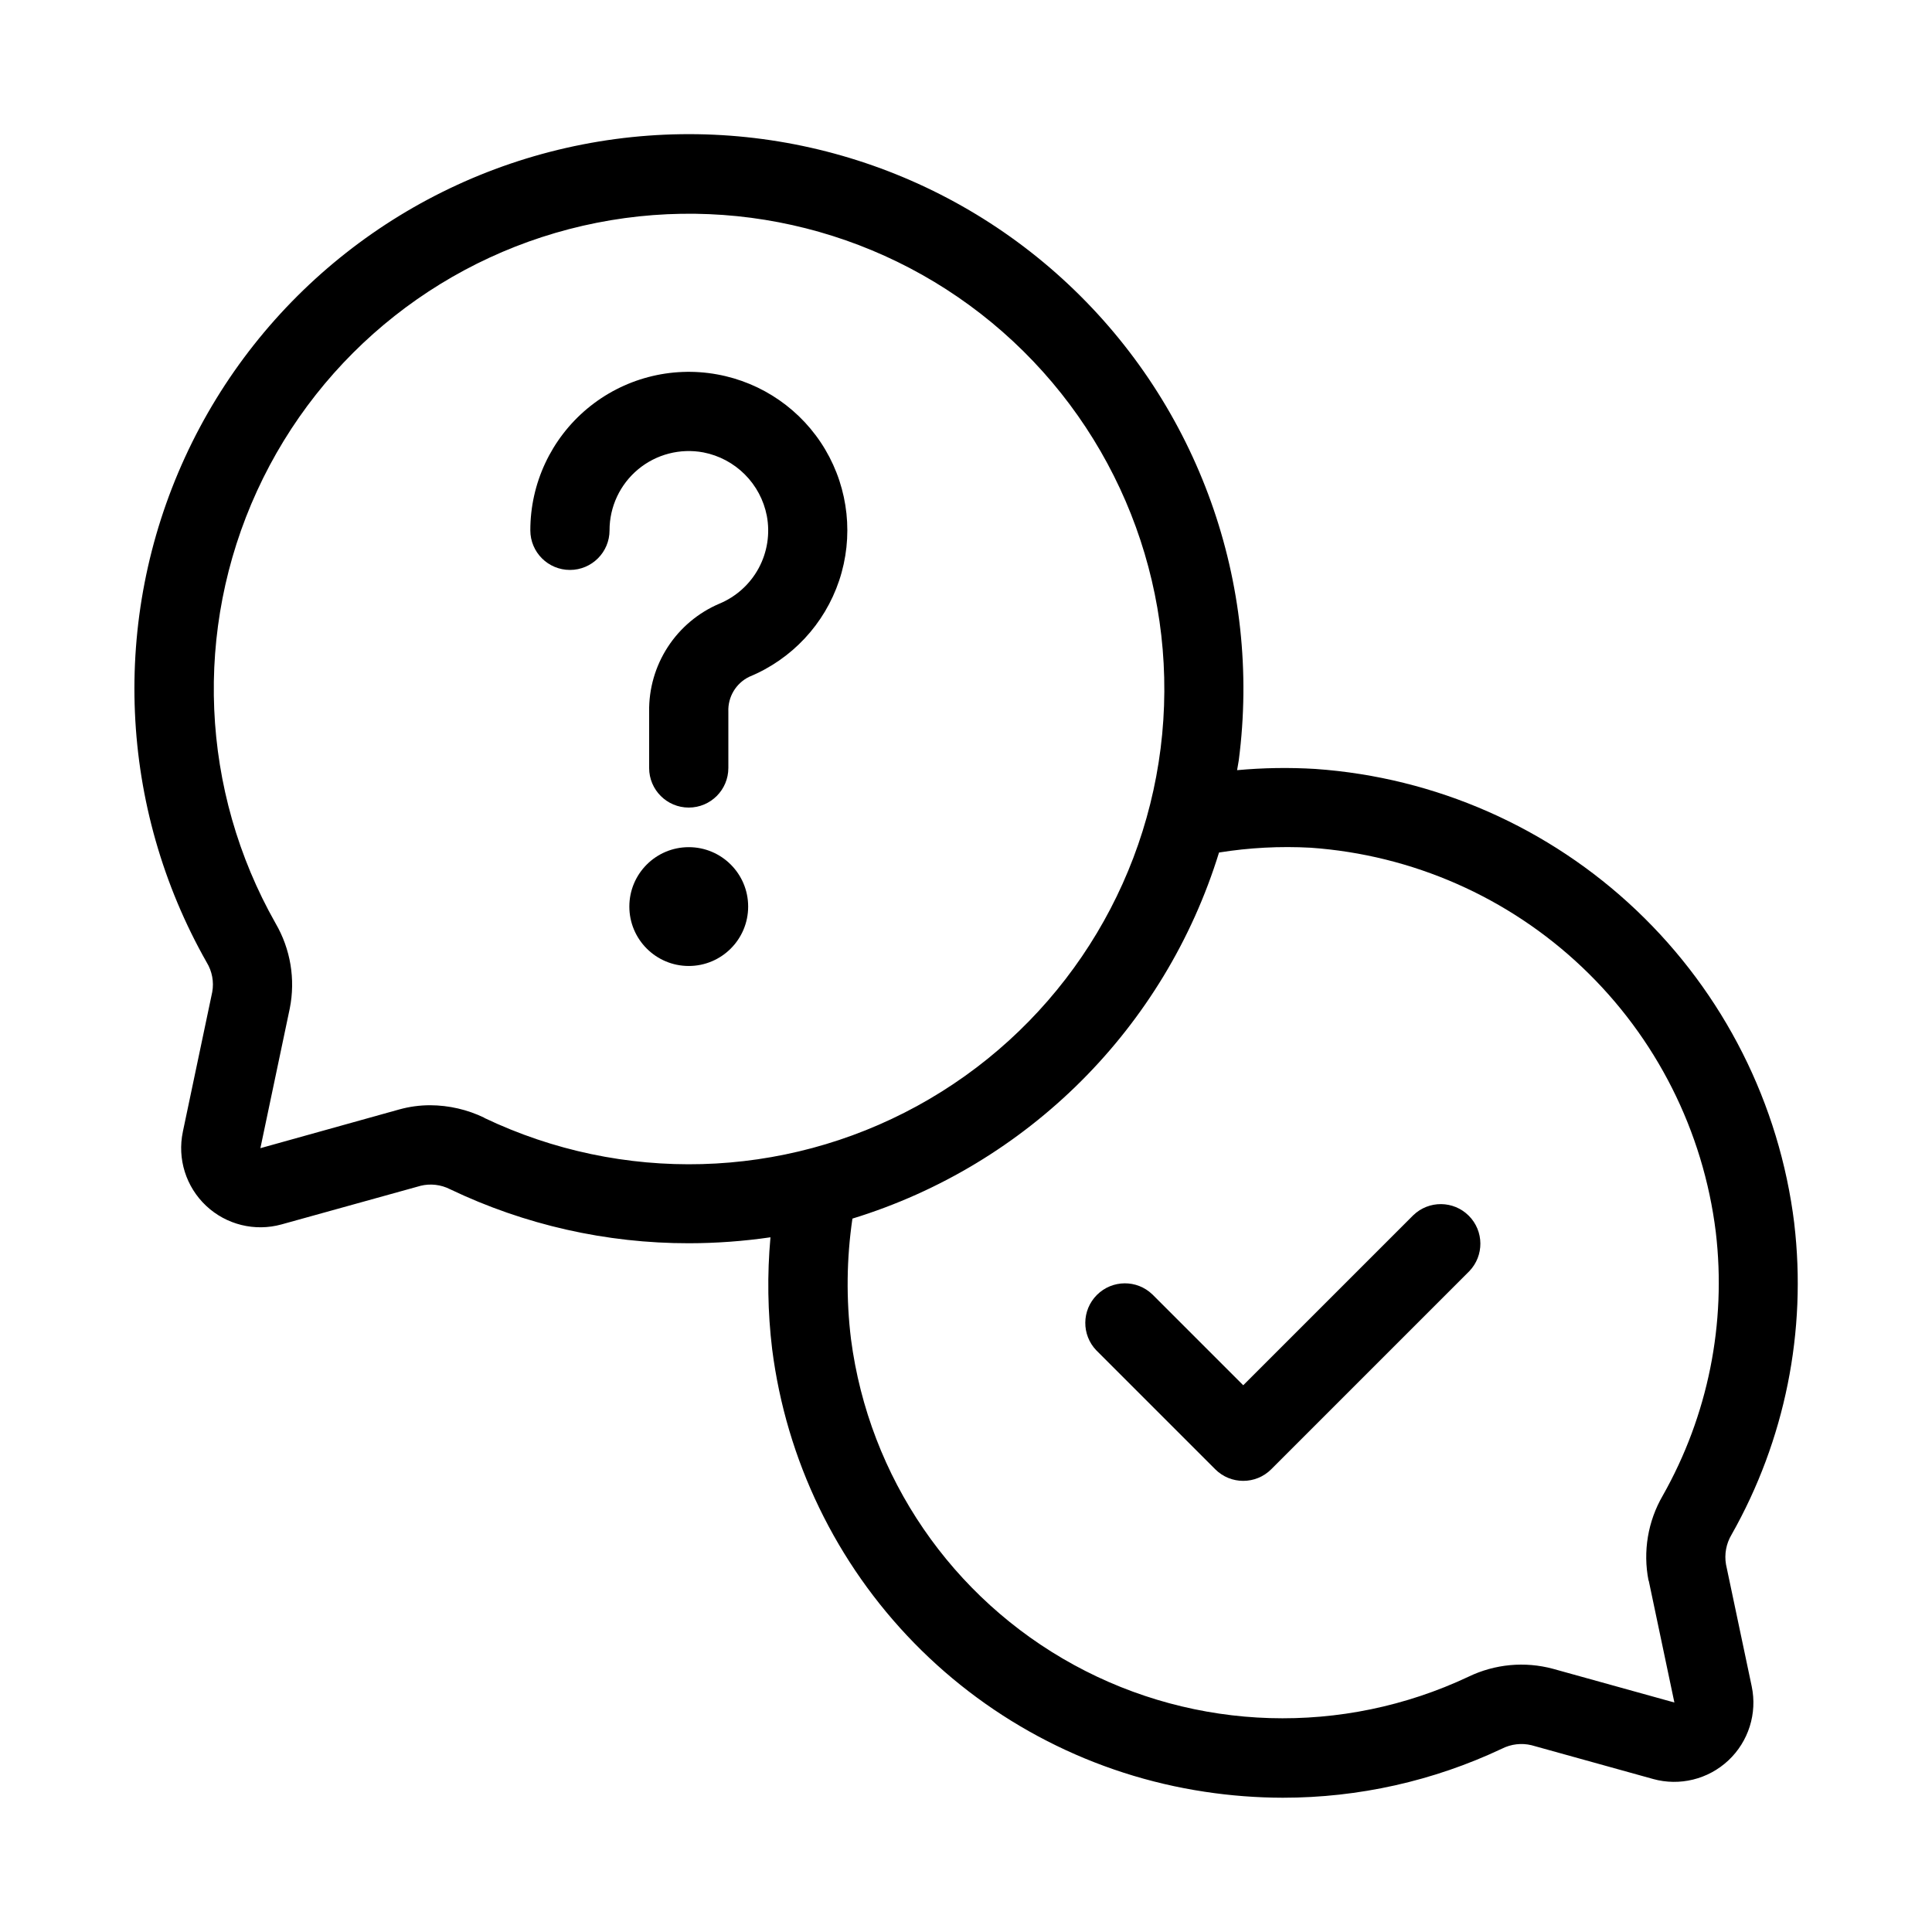 <?xml version="1.0" encoding="UTF-8"?>
<!-- Uploaded to: SVG Repo, www.svgrepo.com, Generator: SVG Repo Mixer Tools -->
<svg fill="#000000" width="800px" height="800px" version="1.1" viewBox="144 144 512 512" xmlns="http://www.w3.org/2000/svg">
 <g>
  <path d="m619.5 468.22c-3.898-31.68-18.691-61.016-41.84-82.988-23.152-21.973-53.219-35.215-85.059-37.453-6.918-0.422-13.859-0.312-20.762 0.324 0.125-0.871 0.324-1.711 0.441-2.57 6.121-46.875-10.68-93.832-45.148-126.18-34.469-32.352-82.395-46.145-128.79-37.062-46.391 9.082-85.582 39.926-105.31 82.883-19.73 42.957-17.586 92.781 5.758 133.89 1.426 2.344 1.945 5.133 1.457 7.832l-7.789 37.02h0.004c-1.516 7.176 0.824 14.617 6.168 19.637s12.922 6.887 19.988 4.926l36.82-10.223-0.004-0.004c2.644-0.648 5.43-0.324 7.852 0.914 19.766 9.449 41.398 14.336 63.305 14.309 7.223-0.012 14.438-0.535 21.59-1.578-0.895 9.875-0.742 19.812 0.449 29.652 3.734 29.367 16.949 56.711 37.645 77.879 20.691 21.172 47.73 35.004 77.004 39.406 6.844 1.039 13.754 1.57 20.676 1.582 20.086 0.012 39.926-4.43 58.086-13.004 2.418-1.223 5.188-1.547 7.82-0.914l32.191 8.941v0.004c7.062 1.965 14.641 0.102 19.988-4.918 5.348-5.016 7.688-12.457 6.18-19.633l-6.812-32.297c-0.473-2.723 0.051-5.523 1.469-7.894 14.168-25.023 19.988-53.918 16.617-82.477zm-347.15-28.004c-4.469-2.16-9.363-3.293-14.328-3.316-2.773-0.004-5.535 0.371-8.207 1.113l-36.809 10.266 7.789-37.031c1.539-7.723 0.203-15.742-3.758-22.547-19.949-35.191-21.781-77.828-4.918-114.6 16.859-36.773 50.359-63.211 90.047-71.062 39.688-7.852 80.727 3.836 110.32 31.422 29.594 27.582 44.137 67.703 39.094 107.84-5.047 40.141-29.062 75.414-64.562 94.816-35.5 19.402-78.16 20.57-114.67 3.144zm308.58 122.67 6.801 32.297-32.18-8.934c-7.473-2.012-15.426-1.266-22.398 2.102-33.352 15.719-72.203 14.555-104.55-3.133-32.352-17.688-54.305-49.766-59.078-86.328-1.301-10.617-1.176-21.363 0.379-31.949 46.445-14.262 82.824-50.59 97.152-97.016 8.031-1.289 16.176-1.715 24.297-1.27 26.934 1.895 52.371 13.094 71.957 31.684 19.586 18.586 32.098 43.402 35.398 70.203 2.848 24.164-2.07 48.605-14.047 69.789-3.961 6.809-5.305 14.828-3.777 22.555z"/>
  <path d="m342.27 384.25c0 8.695-7.047 15.746-15.742 15.746-8.695 0-15.746-7.051-15.746-15.746 0-8.695 7.051-15.742 15.746-15.742 8.695 0 15.742 7.047 15.742 15.742"/>
  <path d="m334.05 243.22c-12.254-2.231-24.863 1.09-34.426 9.074-9.562 7.981-15.09 19.793-15.082 32.25 0 5.797 4.699 10.496 10.496 10.496 5.797 0 10.496-4.699 10.496-10.496-0.008-6.254 2.777-12.184 7.586-16.176 4.812-3.992 11.156-5.629 17.301-4.473 4.152 0.809 7.969 2.84 10.961 5.832 2.992 2.992 5.023 6.809 5.832 10.965 0.898 4.738 0.133 9.645-2.16 13.887-2.293 4.242-5.981 7.566-10.438 9.414-5.59 2.387-10.344 6.383-13.652 11.48-3.312 5.098-5.027 11.062-4.934 17.141v14.906c0 5.797 4.699 10.496 10.496 10.496s10.496-4.699 10.496-10.496v-14.906c-0.16-3.91 2.012-7.547 5.531-9.258 11.27-4.637 19.965-13.941 23.832-25.496 3.867-11.559 2.523-24.223-3.68-34.711-6.207-10.484-16.664-17.758-28.656-19.93z"/>
  <path d="m518.53 466.05-45.059 45.059-24.066-24.066h-0.004c-4.117-3.981-10.664-3.922-14.711 0.129-4.051 4.047-4.106 10.594-0.129 14.711l31.488 31.488c4.098 4.098 10.742 4.098 14.84 0l52.48-52.48c3.977-4.117 3.922-10.664-0.129-14.711-4.047-4.051-10.594-4.106-14.711-0.129z"/>
 </g>
</svg>